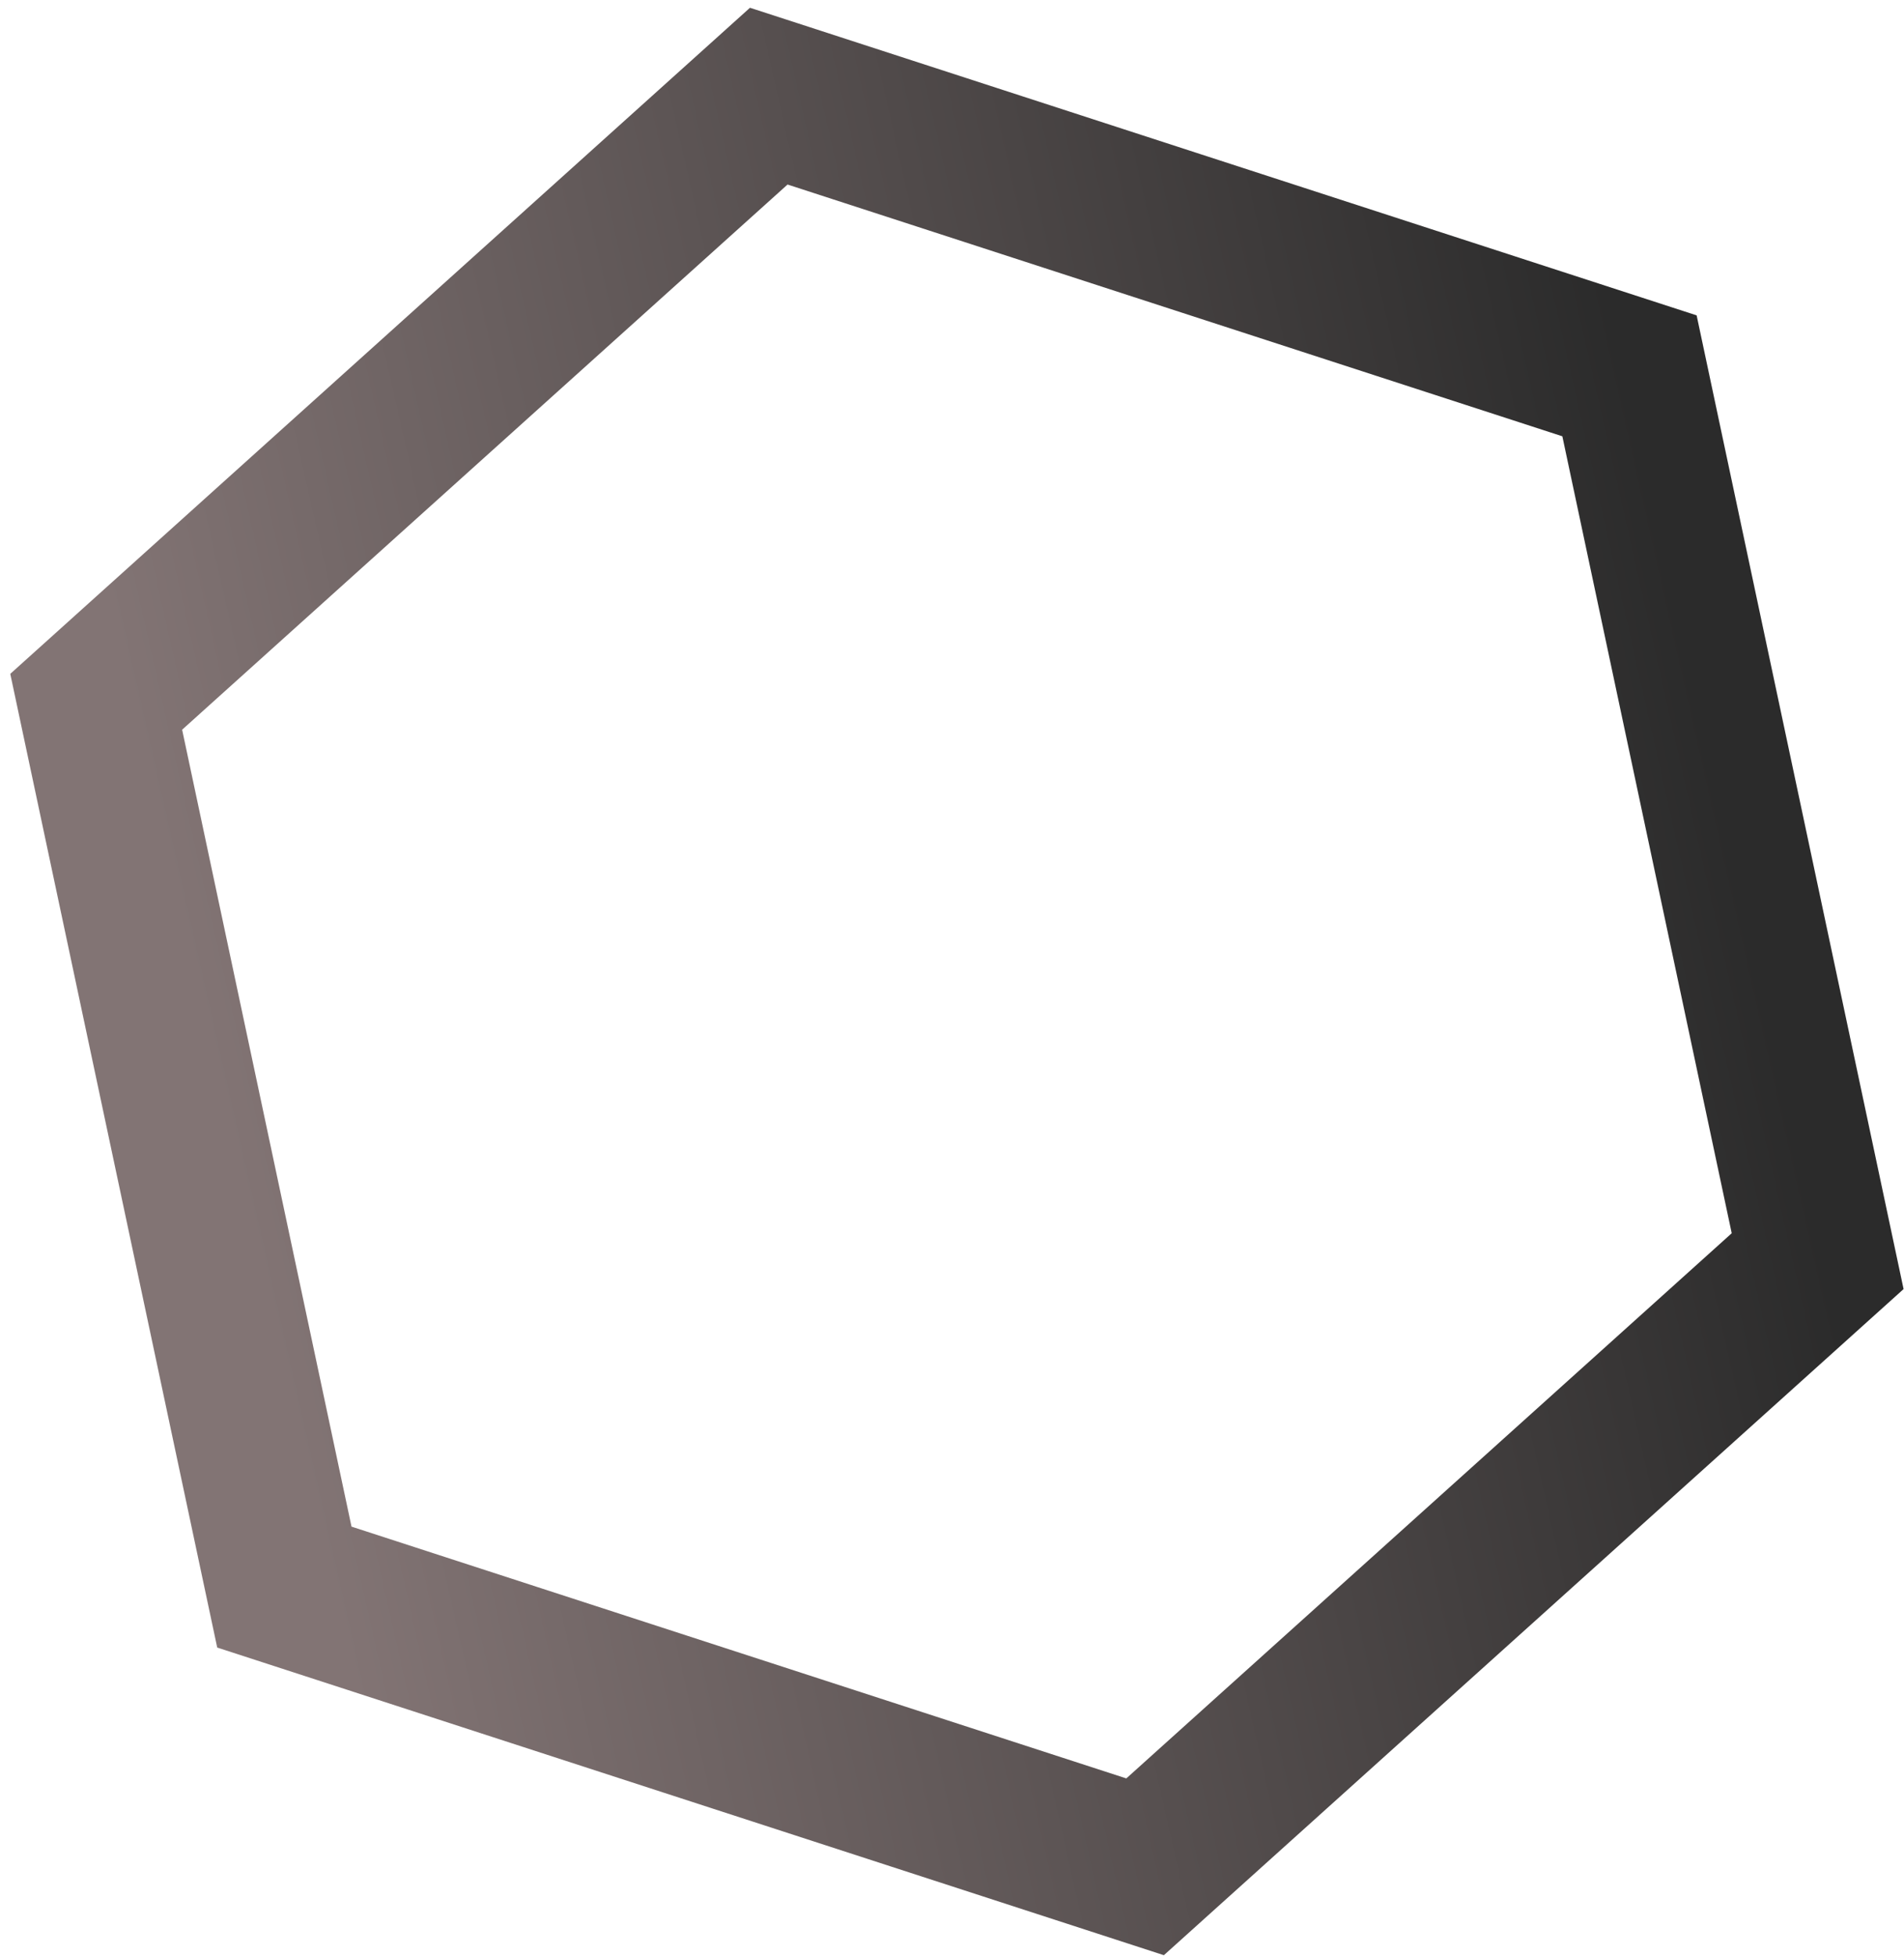 <?xml version="1.0" encoding="UTF-8" standalone="no"?>
<svg width="73px" height="75px" viewBox="0 0 73 75" version="1.1" xmlns="http://www.w3.org/2000/svg" xmlns:xlink="http://www.w3.org/1999/xlink">
    <!-- Generator: Sketch 49.3 (51167) - http://www.bohemiancoding.com/sketch -->
    <title>Polygon 2</title>
    <desc>Created with Sketch.</desc>
    <defs>
        <linearGradient x1="2.574%" y1="50%" x2="100%" y2="50%" id="linearGradient-1">
            <stop stop-color="#827474" offset="0%"></stop>
            <stop stop-color="#2B2B2B" offset="100%"></stop>
        </linearGradient>
    </defs>
    <g id="CAREER-PAGES" stroke="none" stroke-width="1" fill="none" fill-rule="evenodd">
        <g id="1-Careers-LANDING-PAGE" transform="translate(-309, -7385)" stroke="url(#linearGradient-1)" stroke-width="6">
            <polygon id="Polygon-2" transform="translate(345, 7419.385) rotate(-12) translate(-345, -7419.385) " points="345 7388 375.05 7405.349 375.05 7440.047 345 7457.397 314.95 7440.047 314.95 7405.349"></polygon>
        </g>
    </g>
</svg>